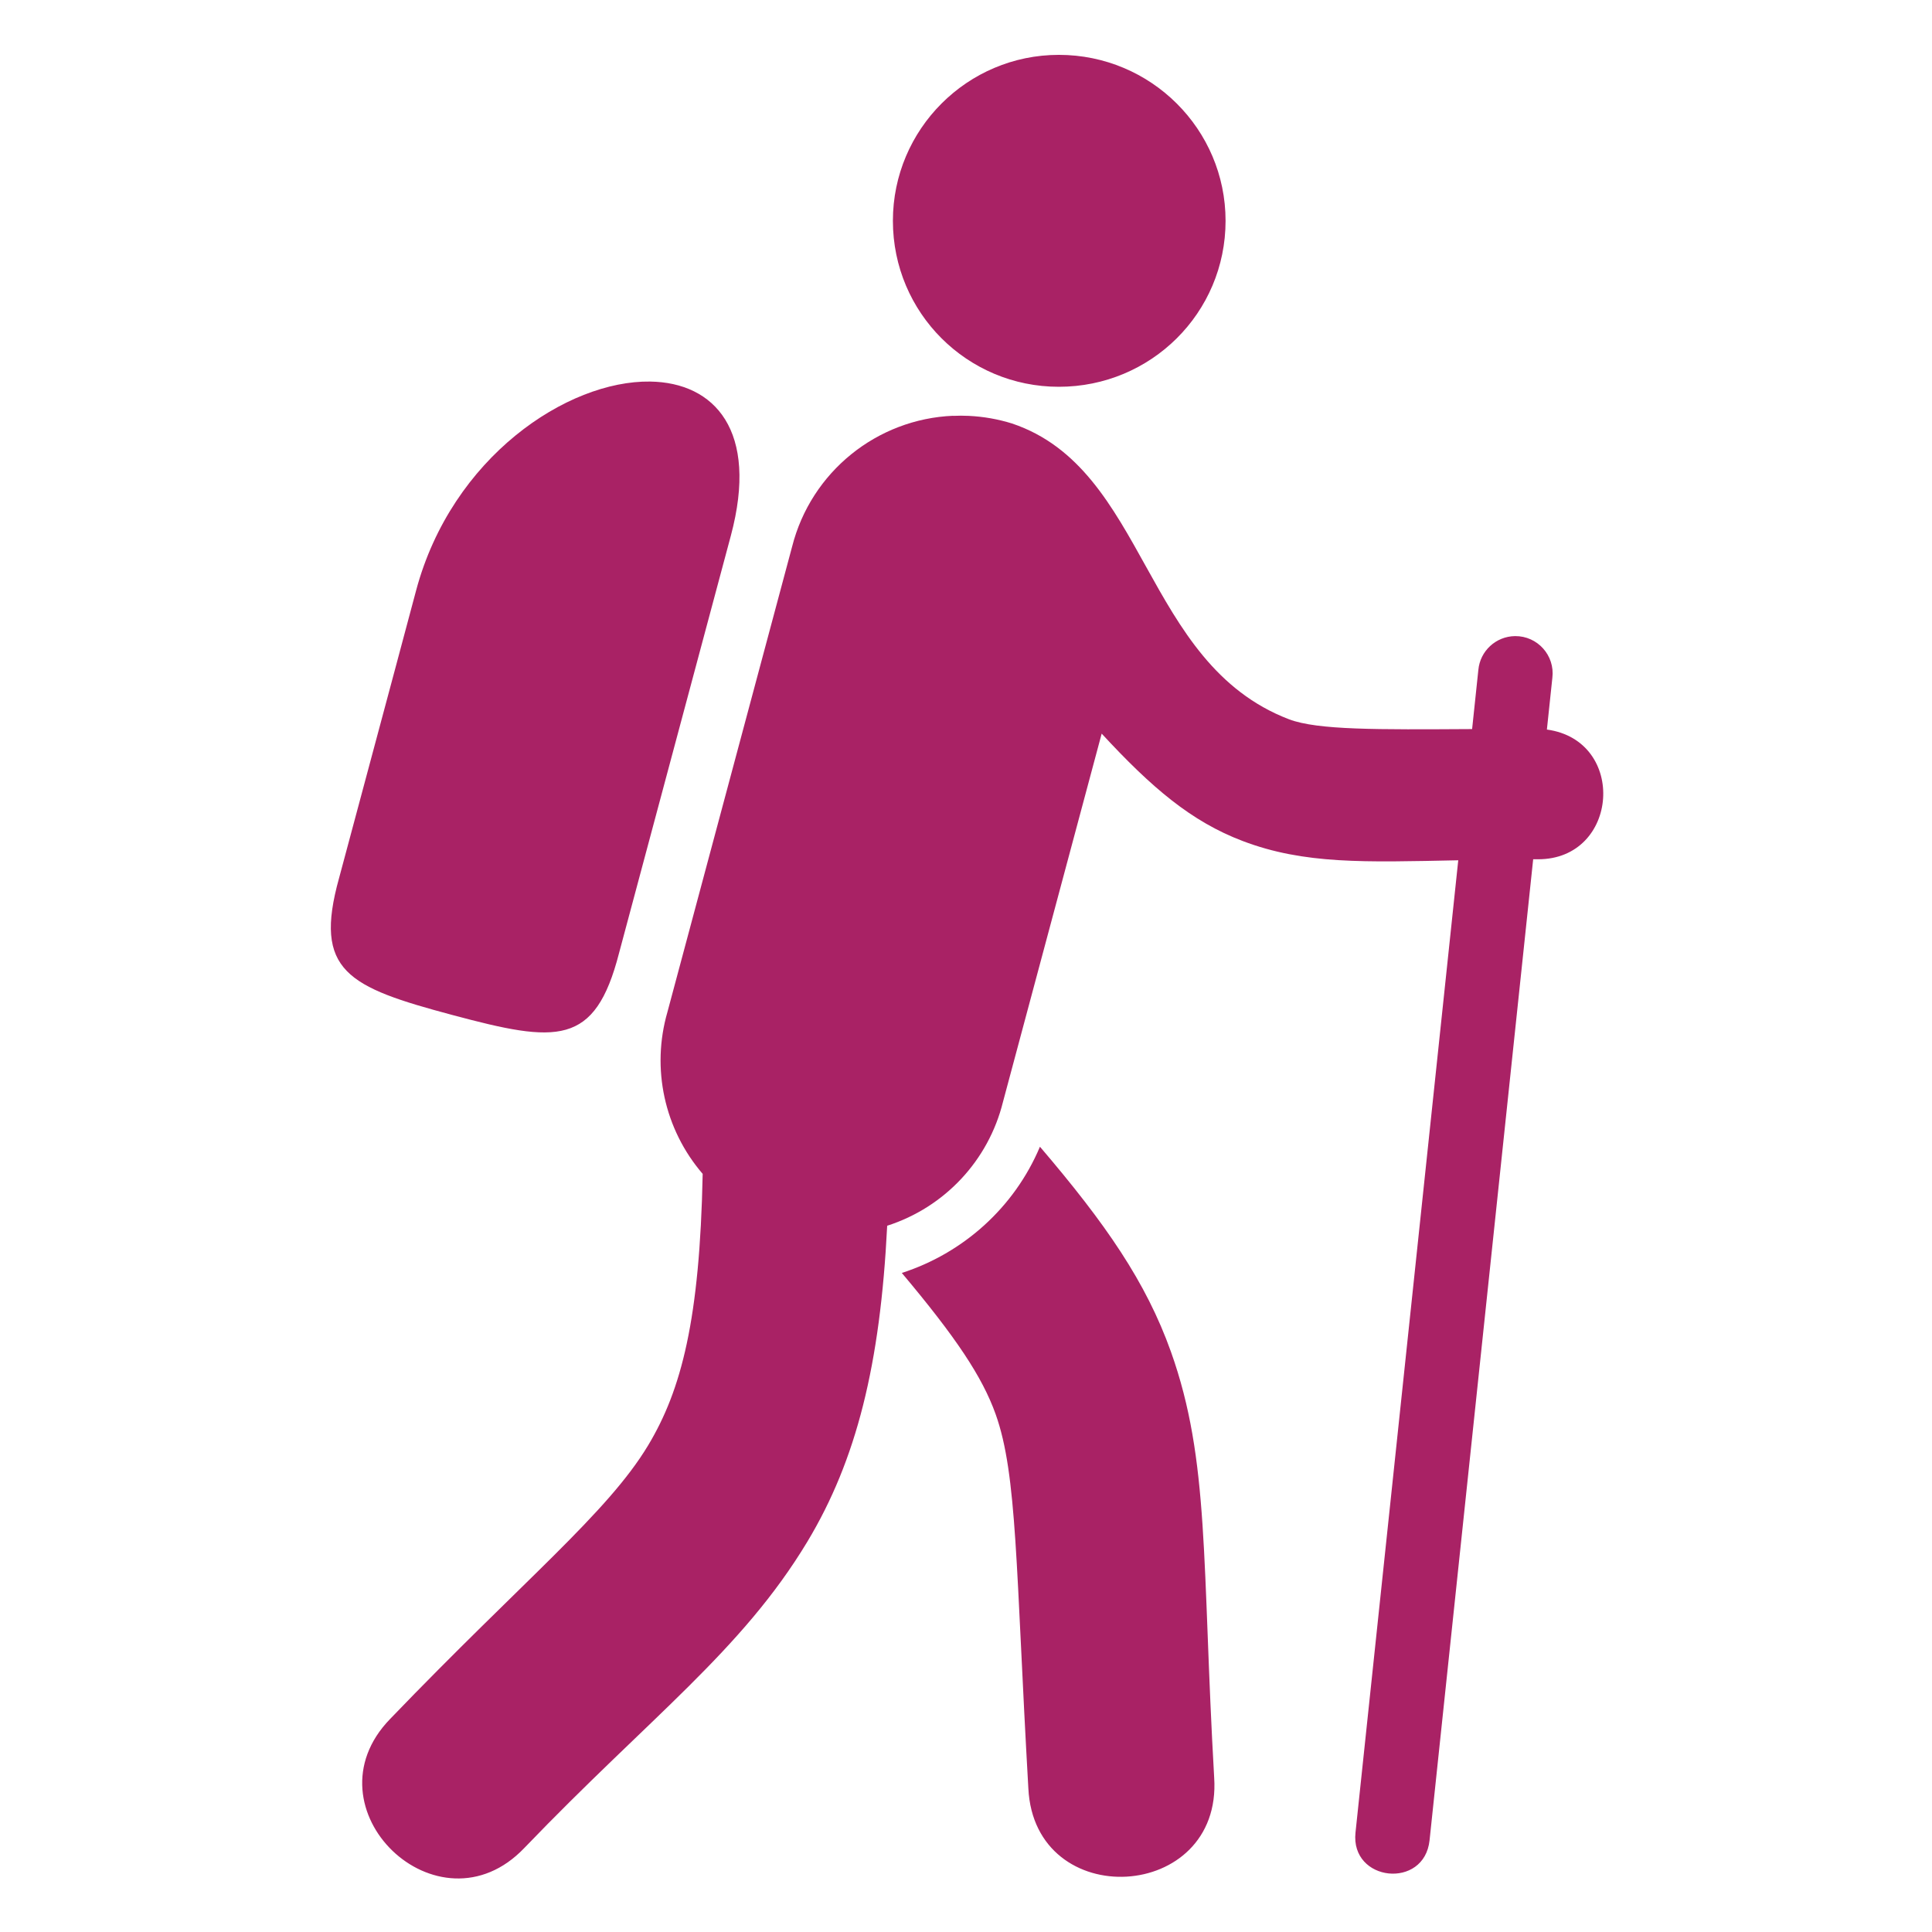 <?xml version="1.0" encoding="UTF-8" standalone="no"?>
<!DOCTYPE svg PUBLIC "-//W3C//DTD SVG 1.1//EN" "http://www.w3.org/Graphics/SVG/1.1/DTD/svg11.dtd">
<svg width="100%" height="100%" viewBox="0 0 150 150" version="1.1" xmlns="http://www.w3.org/2000/svg" xmlns:xlink="http://www.w3.org/1999/xlink" xml:space="preserve" xmlns:serif="http://www.serif.com/" style="fill-rule:evenodd;clip-rule:evenodd;stroke-linejoin:round;stroke-miterlimit:2;">
    <g transform="matrix(1,0,0,1,-680,-2307)">
        <g transform="matrix(0.761,0,0,0.63,889.006,2314.25)">
            <rect id="exploring" x="-274.511" y="-11.505" width="197.031" height="238.032" style="fill:none;"/>
            <g id="exploring1" serif:id="exploring">
                <g transform="matrix(2.067,0,0,2.497,-279.335,-2395.28)">
                    <path d="M54.531,957.362C50.014,957.362 46.34,961.036 46.34,965.553C46.341,970.098 50.015,973.744 54.531,973.744C59.076,973.744 62.76,970.098 62.76,965.553C62.76,961.036 59.076,957.362 54.531,957.362ZM34.358,973.486C30.273,973.427 24.572,977.21 22.808,983.791L21.78,987.638L19.005,997.988C17.722,1002.59 19.441,1003.37 24.6,1004.75C29.759,1006.13 31.635,1006.32 32.824,1001.69L38.341,981.095C39.732,975.903 37.534,973.532 34.358,973.486ZM49.318,975.174C45.561,975.329 42.302,977.935 41.364,981.638L35.212,1004.6C34.405,1007.39 35.059,1010.39 36.951,1012.59C36.808,1019.76 35.908,1023.25 34.252,1026C32.244,1029.33 28.145,1032.61 21.526,1039.49C17.244,1043.9 23.903,1050.31 28.148,1045.86C34.383,1039.37 38.872,1036.13 42.12,1030.74C44.542,1026.71 45.716,1022.01 46.058,1015.15C48.894,1014.24 51.057,1011.93 51.773,1009.04L56.645,990.862C59.115,993.534 61.067,995.199 63.607,996.163C66.646,997.317 69.61,997.208 74.245,997.113L69.173,1045.1C68.916,1047.53 72.572,1047.92 72.829,1045.48L77.943,997.063C78.029,997.063 78.088,997.063 78.175,997.063C82.188,997.076 82.597,991.203 78.62,990.661L78.89,988.106C79.023,987.005 78.157,986.038 77.048,986.049C76.106,986.061 75.323,986.78 75.237,987.719L74.929,990.637C70.254,990.664 67.305,990.691 65.891,990.154C58.667,987.386 58.913,977.801 52.218,975.555C51.536,975.343 50.818,975.214 50.077,975.179C49.822,975.167 49.569,975.167 49.318,975.179L49.318,975.174ZM53.598,1011.25C52.326,1014.27 49.789,1016.51 46.78,1017.48C49.447,1020.65 50.75,1022.6 51.411,1024.45C52.482,1027.45 52.403,1032.02 53.026,1042.92C53.327,1049.08 62.601,1048.55 62.198,1042.39C61.591,1031.78 61.982,1026.75 60.064,1021.37C58.833,1017.92 56.843,1015.05 53.598,1011.25Z" style="fill:rgb(169,34,101);"/>
                </g>
            </g>
        </g>
    </g>
</svg>
